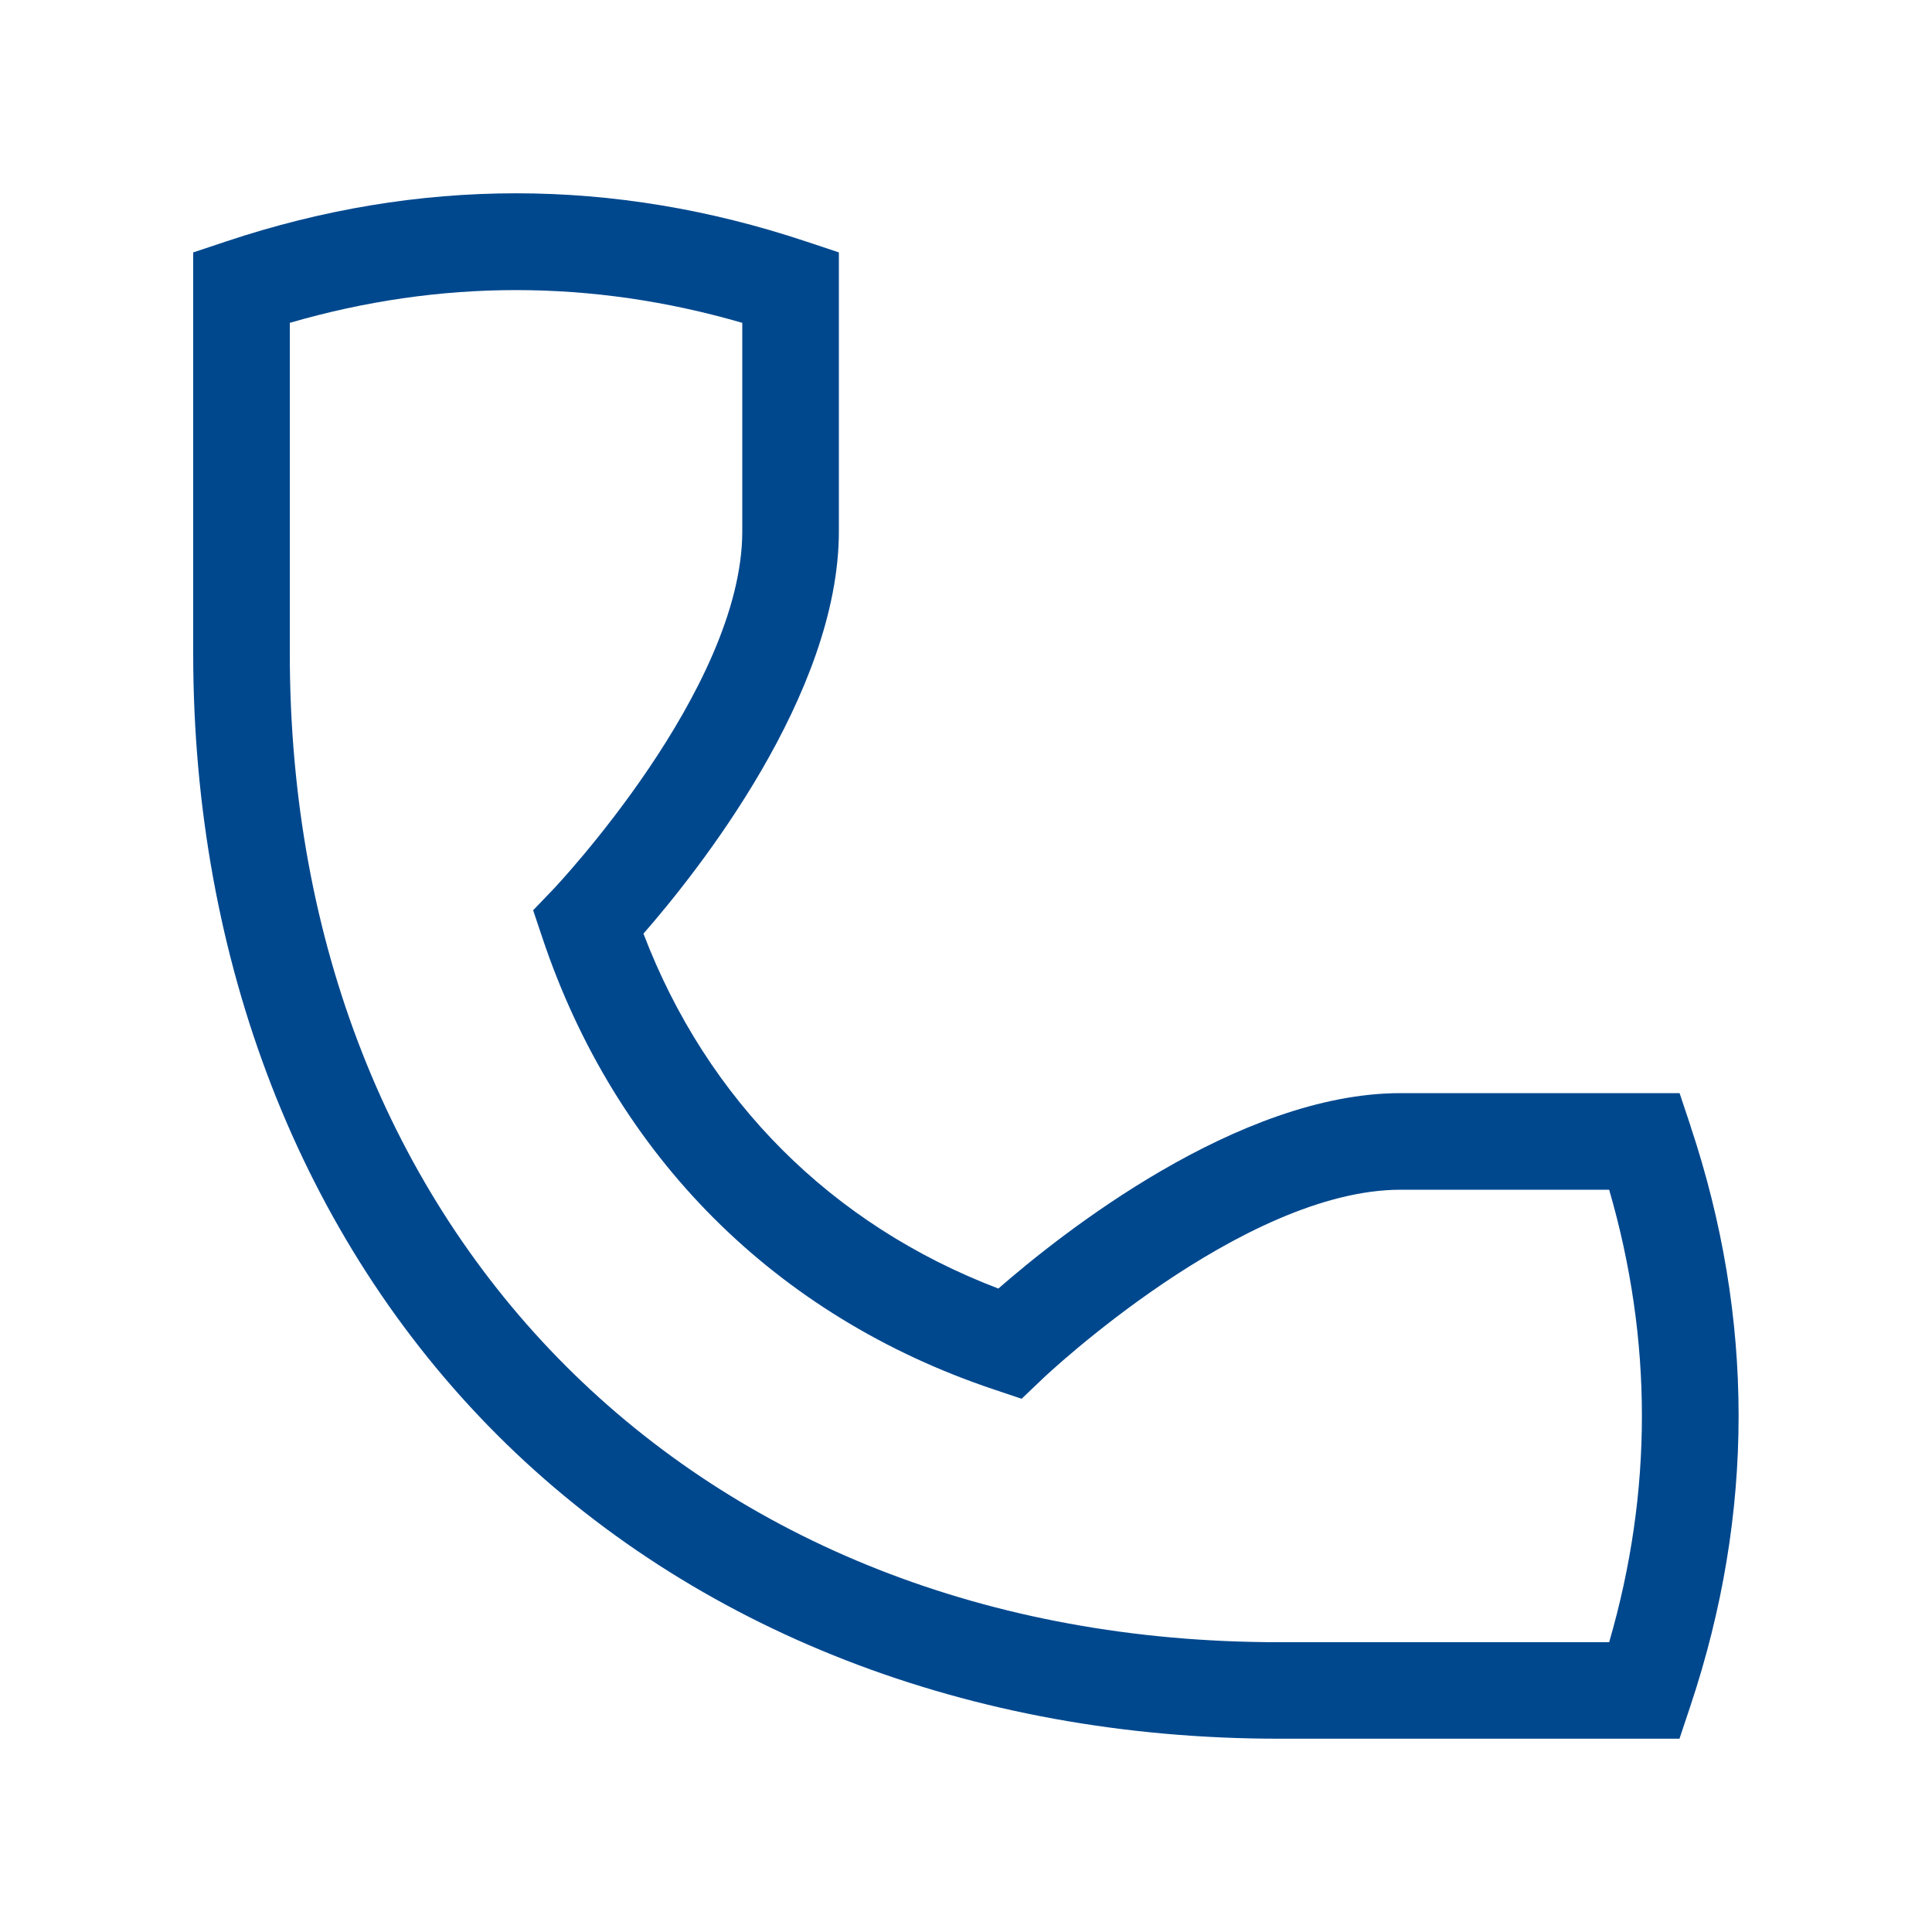 <?xml version="1.0" encoding="UTF-8"?><svg id="Ebene_1" xmlns="http://www.w3.org/2000/svg" viewBox="0 0 200 200"><defs><style>.cls-1{fill:#00488e;}</style></defs><path class="cls-1" d="M175.01,116.58l-1.14-3.42h-28.87c-16.86,0-35.25,14.64-41.65,20.23-17.26-6.58-30.16-19.49-36.74-36.74,5.59-6.4,20.23-24.78,20.23-41.65V26.13l-3.42-1.14c-19.91-6.64-40.1-6.64-60,0l-3.42,1.14v41.5c0,31.88,11.17,60.61,31.46,80.9s49.02,31.46,80.9,31.46h41.5l1.14-3.42c6.64-19.91,6.64-40.1,0-60Zm-8.42,53.42h-34.22c-60.27,0-102.37-42.1-102.37-102.37V33.42c15.56-4.52,31.28-4.52,46.84,0v21.58c0,16.38-19.37,36.85-19.56,37.05l-2.09,2.18,.96,2.86c7.56,22.59,24.16,39.19,46.75,46.75l2.86,.96,2.18-2.08c.2-.2,20.68-19.56,37.06-19.56h21.58c4.52,15.56,4.52,31.28,0,46.84Z"/></svg>
